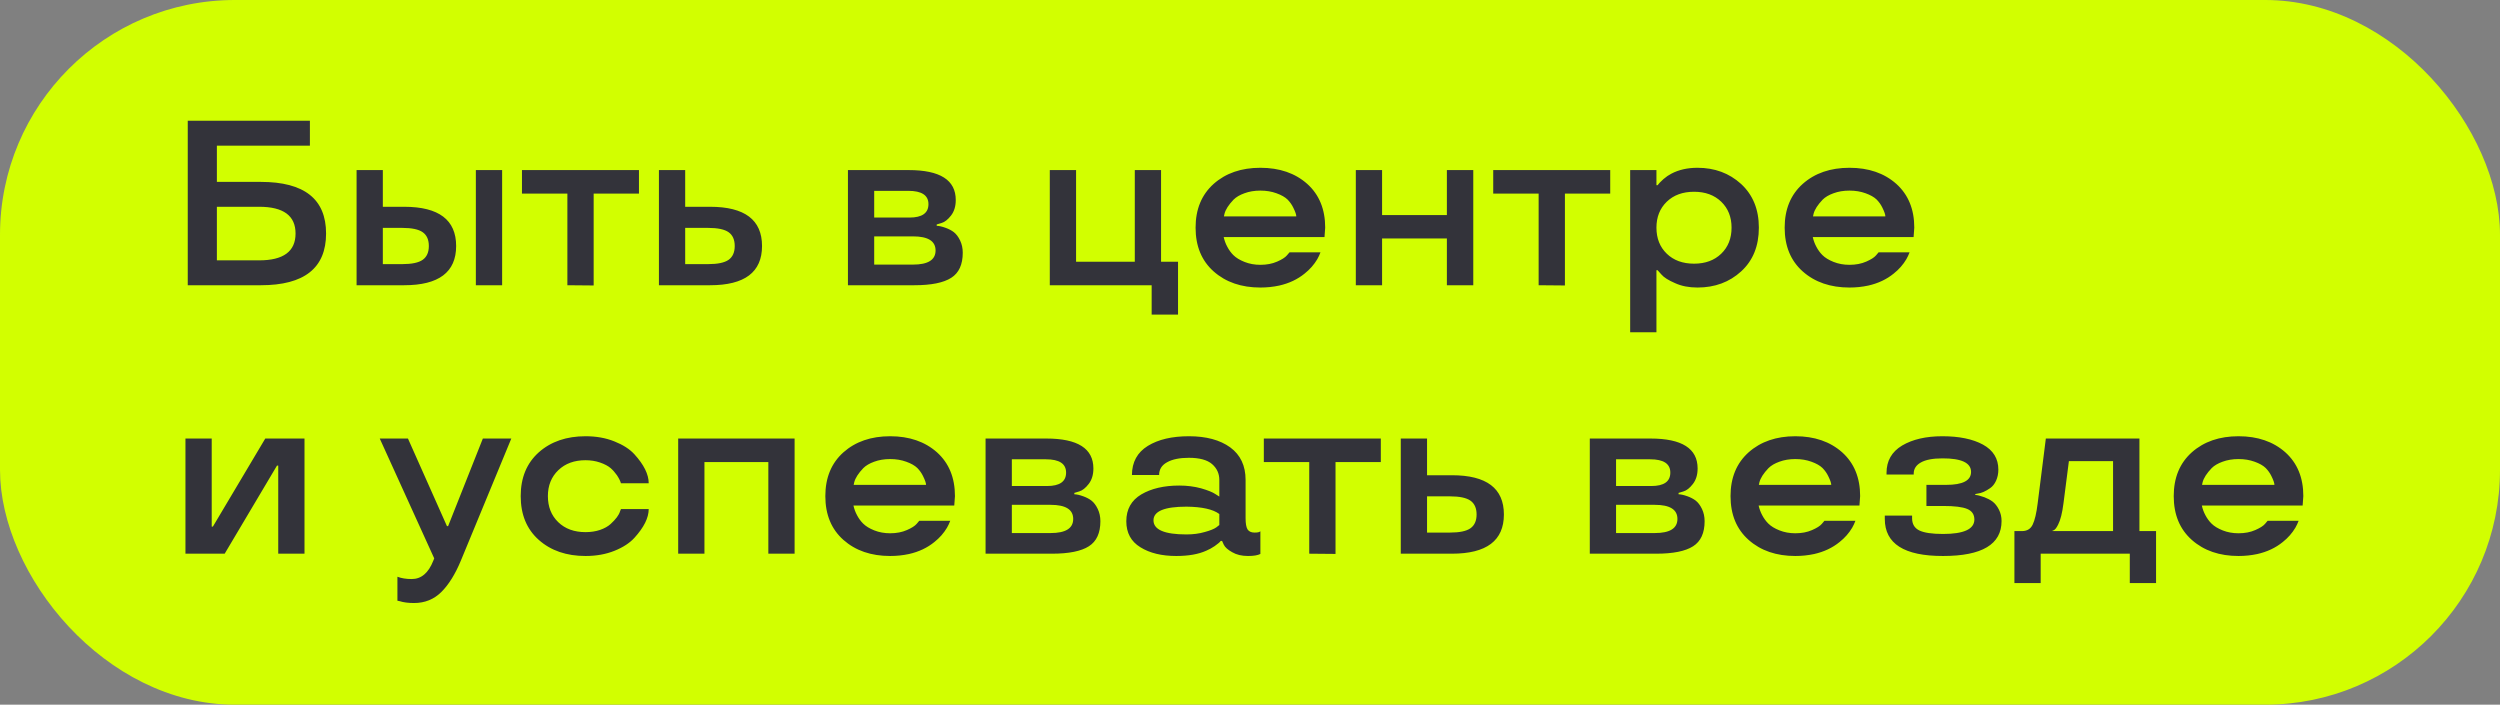 <?xml version="1.0" encoding="UTF-8"?> <svg xmlns="http://www.w3.org/2000/svg" width="149" height="42" viewBox="0 0 149 42" fill="none"><rect x="0" y="0" width="149" height="42" fill="#808080" stroke="none"/> <rect width="149" height="42" rx="14" fill="#D2FF00"></rect> <path d="M11.19 7.197H18.47V8.681H12.926V10.841H15.544C18.137 10.841 19.434 11.866 19.434 13.917C19.434 15.972 18.137 17 15.544 17H11.19V7.197ZM12.926 15.517H15.448C16.893 15.517 17.615 14.983 17.615 13.917C17.615 12.855 16.893 12.324 15.448 12.324H12.926V15.517ZM28.361 17V10.137H29.927V17H28.361ZM21.252 17V10.137H22.817V12.324H24.089C26.153 12.324 27.186 13.104 27.186 14.662C27.186 16.221 26.153 17 24.089 17H21.252ZM23.966 15.742C24.545 15.742 24.955 15.656 25.196 15.482C25.438 15.309 25.559 15.036 25.559 14.662C25.559 14.288 25.438 14.015 25.196 13.842C24.955 13.669 24.545 13.582 23.966 13.582H22.817V15.742H23.966ZM33.816 11.538H31.109V10.137H38.082V11.538H35.382V17.014L33.816 17V11.538ZM39.272 17V10.137H40.837V12.324H42.32C44.385 12.324 45.417 13.104 45.417 14.662C45.417 16.221 44.385 17 42.32 17H39.272ZM42.197 15.742C42.776 15.742 43.186 15.656 43.428 15.482C43.669 15.309 43.79 15.036 43.79 14.662C43.79 14.288 43.669 14.015 43.428 13.842C43.186 13.669 42.776 13.582 42.197 13.582H40.837V15.742H42.197ZM57.38 15.065C57.38 15.767 57.152 16.264 56.696 16.556C56.236 16.852 55.502 17 54.495 17H50.537V10.137H54.16C56.029 10.137 56.963 10.731 56.963 11.921C56.963 12.295 56.87 12.602 56.683 12.844C56.496 13.085 56.309 13.233 56.122 13.288L55.828 13.377V13.459C55.96 13.459 56.14 13.5 56.368 13.582C56.555 13.65 56.715 13.735 56.847 13.835C56.992 13.949 57.118 14.115 57.223 14.334C57.328 14.553 57.38 14.796 57.38 15.065ZM52.102 15.77H54.413C55.311 15.77 55.76 15.489 55.76 14.929C55.76 14.368 55.311 14.088 54.413 14.088H52.102V15.77ZM52.102 12.967H54.201C54.958 12.967 55.336 12.7 55.336 12.167C55.336 11.638 54.935 11.374 54.133 11.374H52.102V12.967ZM68.639 18.75V17H62.568V10.137H64.134V15.599H67.634V10.137H69.199V15.599H70.211V18.75H68.639ZM78.981 13.568L78.94 14.129H72.932C72.977 14.334 73.048 14.525 73.144 14.703C73.244 14.895 73.365 15.061 73.506 15.202C73.665 15.362 73.889 15.498 74.176 15.612C74.463 15.726 74.777 15.783 75.119 15.783C75.497 15.783 75.83 15.719 76.117 15.592C76.4 15.469 76.593 15.346 76.698 15.223L76.856 15.038H78.701C78.647 15.184 78.583 15.321 78.51 15.448C78.318 15.772 78.068 16.057 77.758 16.303C77.334 16.649 76.828 16.888 76.24 17.02C75.88 17.098 75.507 17.137 75.119 17.137C73.984 17.137 73.057 16.818 72.337 16.18C71.617 15.542 71.257 14.671 71.257 13.568C71.257 12.47 71.617 11.6 72.337 10.957C73.057 10.319 73.984 10 75.119 10C76.258 10 77.188 10.319 77.908 10.957C78.624 11.6 78.981 12.47 78.981 13.568ZM76.076 11.518C75.789 11.413 75.47 11.36 75.119 11.36C74.768 11.36 74.451 11.413 74.169 11.518C73.891 11.618 73.674 11.745 73.519 11.9C73.223 12.21 73.043 12.491 72.98 12.741L72.945 12.898H77.259C77.259 12.789 77.197 12.611 77.074 12.365C76.992 12.197 76.88 12.039 76.739 11.894C76.589 11.748 76.368 11.622 76.076 11.518ZM87.807 17H86.234V14.211H82.372V17H80.807V10.137H82.372V12.816H86.234V10.137H87.807V17ZM91.703 11.538H88.996V10.137H95.969V11.538H93.269V17.014L91.703 17V11.538ZM101.171 10C102.196 10 103.062 10.321 103.769 10.964C104.475 11.616 104.828 12.484 104.828 13.568C104.828 14.662 104.477 15.53 103.775 16.173C103.074 16.815 102.205 17.137 101.171 17.137C100.66 17.137 100.216 17.05 99.838 16.877C99.437 16.704 99.163 16.531 99.018 16.357L98.792 16.105H98.724V19.803H97.158V10.137H98.724V11.039H98.792C98.847 10.957 98.965 10.834 99.147 10.67C99.302 10.538 99.455 10.433 99.606 10.355C100.052 10.118 100.574 10 101.171 10ZM100.966 15.715C101.636 15.715 102.176 15.517 102.586 15.12C102.996 14.724 103.201 14.206 103.201 13.568C103.201 12.935 102.996 12.42 102.586 12.023C102.176 11.627 101.636 11.429 100.966 11.429C100.291 11.429 99.749 11.627 99.339 12.023C98.929 12.42 98.724 12.935 98.724 13.568C98.724 14.206 98.929 14.724 99.339 15.12C99.749 15.517 100.291 15.715 100.966 15.715ZM114.091 13.568L114.05 14.129H108.041C108.087 14.334 108.157 14.525 108.253 14.703C108.353 14.895 108.474 15.061 108.615 15.202C108.775 15.362 108.998 15.498 109.285 15.612C109.572 15.726 109.887 15.783 110.229 15.783C110.607 15.783 110.939 15.719 111.227 15.592C111.509 15.469 111.703 15.346 111.808 15.223L111.965 15.038H113.811C113.756 15.184 113.692 15.321 113.619 15.448C113.428 15.772 113.177 16.057 112.867 16.303C112.443 16.649 111.938 16.888 111.35 17.02C110.99 17.098 110.616 17.137 110.229 17.137C109.094 17.137 108.166 16.818 107.446 16.18C106.726 15.542 106.366 14.671 106.366 13.568C106.366 12.47 106.726 11.6 107.446 10.957C108.166 10.319 109.094 10 110.229 10C111.368 10 112.298 10.319 113.018 10.957C113.733 11.6 114.091 12.47 114.091 13.568ZM111.186 11.518C110.898 11.413 110.579 11.36 110.229 11.36C109.878 11.36 109.561 11.413 109.278 11.518C109 11.618 108.784 11.745 108.629 11.9C108.333 12.21 108.153 12.491 108.089 12.741L108.055 12.898H112.368C112.368 12.789 112.307 12.611 112.184 12.365C112.102 12.197 111.99 12.039 111.849 11.894C111.698 11.748 111.477 11.622 111.186 11.518ZM18.148 33H16.583V27.75H16.508L13.391 33H11.053V26.137H12.618V31.387H12.687L15.81 26.137H18.148V33ZM22.633 26.137H24.314L26.639 31.359H26.707L28.778 26.137H30.474L27.466 33.417C27.133 34.219 26.748 34.839 26.311 35.276C25.869 35.718 25.324 35.94 24.677 35.94C24.335 35.94 24.05 35.903 23.822 35.83L23.686 35.803V34.374C23.922 34.465 24.207 34.511 24.54 34.511C25.11 34.511 25.538 34.146 25.825 33.417L25.88 33.28L22.633 26.137ZM34.897 33.137C33.762 33.137 32.834 32.818 32.114 32.18C31.394 31.542 31.034 30.671 31.034 29.568C31.034 28.47 31.394 27.6 32.114 26.957C32.834 26.319 33.762 26 34.897 26C35.535 26 36.109 26.102 36.619 26.308C37.134 26.513 37.531 26.768 37.809 27.073C38.378 27.698 38.663 28.274 38.663 28.803H37.009C36.972 28.671 36.893 28.511 36.77 28.324C36.651 28.156 36.526 28.014 36.394 27.9C36.239 27.768 36.027 27.657 35.758 27.565C35.493 27.474 35.206 27.429 34.897 27.429C34.227 27.429 33.687 27.627 33.276 28.023C32.862 28.42 32.654 28.935 32.654 29.568C32.654 30.206 32.859 30.724 33.27 31.12C33.68 31.517 34.222 31.715 34.897 31.715C35.211 31.715 35.498 31.672 35.758 31.585C36.022 31.494 36.234 31.375 36.394 31.23C36.703 30.947 36.89 30.696 36.954 30.477L37.009 30.341H38.663C38.663 30.86 38.378 31.432 37.809 32.057C37.526 32.367 37.13 32.624 36.619 32.829C36.109 33.034 35.535 33.137 34.897 33.137ZM47.358 33H45.793V27.538H41.985V33H40.42V26.137H47.358V33ZM56.915 29.568L56.874 30.129H50.865C50.911 30.334 50.981 30.525 51.077 30.703C51.177 30.895 51.298 31.061 51.44 31.202C51.599 31.362 51.822 31.498 52.109 31.612C52.397 31.726 52.711 31.783 53.053 31.783C53.431 31.783 53.764 31.719 54.051 31.592C54.333 31.469 54.527 31.346 54.632 31.223L54.789 31.038H56.635C56.58 31.184 56.516 31.321 56.443 31.448C56.252 31.772 56.001 32.057 55.691 32.303C55.268 32.649 54.762 32.888 54.174 33.02C53.814 33.098 53.44 33.137 53.053 33.137C51.918 33.137 50.991 32.818 50.27 32.18C49.55 31.542 49.19 30.671 49.19 29.568C49.19 28.47 49.55 27.6 50.27 26.957C50.991 26.319 51.918 26 53.053 26C54.192 26 55.122 26.319 55.842 26.957C56.557 27.6 56.915 28.47 56.915 29.568ZM54.01 27.518C53.723 27.413 53.404 27.36 53.053 27.36C52.702 27.36 52.385 27.413 52.102 27.518C51.825 27.618 51.608 27.745 51.453 27.9C51.157 28.21 50.977 28.491 50.913 28.741L50.879 28.898H55.192C55.192 28.789 55.131 28.611 55.008 28.365C54.926 28.197 54.814 28.039 54.673 27.894C54.523 27.748 54.301 27.622 54.01 27.518ZM65.583 31.065C65.583 31.767 65.355 32.264 64.899 32.556C64.439 32.852 63.705 33 62.698 33H58.74V26.137H62.363C64.232 26.137 65.166 26.731 65.166 27.921C65.166 28.295 65.073 28.602 64.886 28.844C64.699 29.085 64.512 29.233 64.325 29.288L64.031 29.377V29.459C64.163 29.459 64.343 29.5 64.571 29.582C64.758 29.65 64.918 29.735 65.05 29.835C65.196 29.949 65.321 30.115 65.426 30.334C65.531 30.553 65.583 30.797 65.583 31.065ZM60.306 31.77H62.616C63.514 31.77 63.963 31.489 63.963 30.929C63.963 30.368 63.514 30.088 62.616 30.088H60.306V31.77ZM60.306 28.967H62.404C63.161 28.967 63.539 28.7 63.539 28.167C63.539 27.638 63.138 27.374 62.336 27.374H60.306V28.967ZM67.128 31.065C67.128 30.355 67.426 29.821 68.023 29.466C68.62 29.115 69.375 28.939 70.286 28.939C70.746 28.939 71.179 28.994 71.585 29.104C71.991 29.222 72.273 29.336 72.433 29.445L72.672 29.596V28.605C72.672 28.226 72.528 27.912 72.241 27.661C71.95 27.41 71.489 27.285 70.86 27.285C70.304 27.285 69.869 27.374 69.555 27.552C69.24 27.725 69.083 27.978 69.083 28.311H67.463C67.467 27.54 67.784 26.962 68.413 26.574C69.037 26.191 69.853 26 70.86 26C71.89 26 72.711 26.221 73.321 26.663C73.932 27.11 74.237 27.757 74.237 28.605V30.888C74.237 31.202 74.276 31.423 74.353 31.551C74.436 31.678 74.575 31.742 74.77 31.742C74.939 31.742 75.046 31.722 75.092 31.681L75.119 31.667V33.014C74.964 33.096 74.718 33.137 74.381 33.137C74.007 33.137 73.693 33.062 73.438 32.911C73.182 32.77 73.016 32.622 72.939 32.467L72.836 32.241H72.754C72.713 32.305 72.592 32.408 72.392 32.549C72.223 32.663 72.057 32.754 71.893 32.822C71.428 33.032 70.833 33.137 70.108 33.137C69.238 33.137 68.525 32.964 67.969 32.617C67.408 32.275 67.128 31.758 67.128 31.065ZM70.71 31.852C71.111 31.852 71.476 31.804 71.804 31.708C72.123 31.621 72.351 31.53 72.487 31.435L72.672 31.291V30.635C72.294 30.352 71.64 30.206 70.71 30.197C69.402 30.197 68.748 30.468 68.748 31.011C68.748 31.571 69.402 31.852 70.71 31.852ZM78.031 27.538H75.324V26.137H82.297V27.538H79.597V33.014L78.031 33V27.538ZM83.486 33V26.137H85.052V28.324H86.535C88.6 28.324 89.632 29.104 89.632 30.662C89.632 32.221 88.6 33 86.535 33H83.486ZM86.412 31.742C86.991 31.742 87.401 31.656 87.643 31.482C87.884 31.309 88.005 31.036 88.005 30.662C88.005 30.288 87.884 30.015 87.643 29.842C87.401 29.669 86.991 29.582 86.412 29.582H85.052V31.742H86.412ZM101.595 31.065C101.595 31.767 101.367 32.264 100.911 32.556C100.451 32.852 99.717 33 98.71 33H94.752V26.137H98.375C100.243 26.137 101.178 26.731 101.178 27.921C101.178 28.295 101.084 28.602 100.897 28.844C100.711 29.085 100.524 29.233 100.337 29.288L100.043 29.377V29.459C100.175 29.459 100.355 29.5 100.583 29.582C100.77 29.65 100.929 29.735 101.062 29.835C101.207 29.949 101.333 30.115 101.438 30.334C101.542 30.553 101.595 30.797 101.595 31.065ZM96.317 31.77H98.628C99.526 31.77 99.975 31.489 99.975 30.929C99.975 30.368 99.526 30.088 98.628 30.088H96.317V31.77ZM96.317 28.967H98.416C99.172 28.967 99.551 28.7 99.551 28.167C99.551 27.638 99.15 27.374 98.348 27.374H96.317V28.967ZM110.864 29.568L110.823 30.129H104.814C104.86 30.334 104.931 30.525 105.026 30.703C105.127 30.895 105.247 31.061 105.389 31.202C105.548 31.362 105.771 31.498 106.059 31.612C106.346 31.726 106.66 31.783 107.002 31.783C107.38 31.783 107.713 31.719 108 31.592C108.283 31.469 108.476 31.346 108.581 31.223L108.738 31.038H110.584C110.529 31.184 110.465 31.321 110.393 31.448C110.201 31.772 109.951 32.057 109.641 32.303C109.217 32.649 108.711 32.888 108.123 33.02C107.763 33.098 107.389 33.137 107.002 33.137C105.867 33.137 104.94 32.818 104.22 32.18C103.5 31.542 103.14 30.671 103.14 29.568C103.14 28.47 103.5 27.6 104.22 26.957C104.94 26.319 105.867 26 107.002 26C108.141 26 109.071 26.319 109.791 26.957C110.507 27.6 110.864 28.47 110.864 29.568ZM107.959 27.518C107.672 27.413 107.353 27.36 107.002 27.36C106.651 27.36 106.334 27.413 106.052 27.518C105.774 27.618 105.557 27.745 105.402 27.9C105.106 28.21 104.926 28.491 104.862 28.741L104.828 28.898H109.142C109.142 28.789 109.08 28.611 108.957 28.365C108.875 28.197 108.763 28.039 108.622 27.894C108.472 27.748 108.251 27.622 107.959 27.518ZM112.334 30.929V30.73H113.961V30.888C113.961 31.23 114.102 31.471 114.385 31.612C114.672 31.754 115.146 31.824 115.807 31.824C117.042 31.824 117.664 31.539 117.673 30.97C117.673 30.664 117.532 30.453 117.249 30.334C116.966 30.215 116.49 30.156 115.82 30.156H114.815V28.898H115.991C116.98 28.898 117.475 28.641 117.475 28.126C117.475 27.584 116.905 27.315 115.766 27.319C115.196 27.319 114.768 27.401 114.48 27.565C114.198 27.725 114.057 27.946 114.057 28.229V28.283H112.437V28.181C112.437 27.47 112.746 26.927 113.366 26.554C113.991 26.185 114.79 26 115.766 26C116.768 26 117.575 26.166 118.186 26.499C118.796 26.836 119.102 27.333 119.102 27.989C119.102 28.231 119.056 28.452 118.965 28.652C118.874 28.848 118.757 28.994 118.616 29.09C118.338 29.286 118.088 29.395 117.864 29.418L117.728 29.445V29.5C117.841 29.5 118.024 29.546 118.274 29.637C118.452 29.705 118.612 29.789 118.753 29.89C118.903 30.004 119.031 30.165 119.136 30.375C119.241 30.58 119.293 30.806 119.293 31.052C119.293 32.442 118.131 33.137 115.807 33.137C113.492 33.141 112.334 32.405 112.334 30.929ZM121.624 34.75H120.059V31.653H120.51C120.811 31.653 121.022 31.526 121.146 31.27C121.273 31.011 121.373 30.585 121.446 29.992L121.932 26.137H127.51V31.653H128.501V34.75H126.936V33H121.624V34.75ZM125.938 27.483H123.306L122.984 29.992C122.911 30.571 122.804 30.997 122.663 31.27C122.567 31.466 122.474 31.58 122.383 31.612L122.328 31.626V31.653H125.938V27.483ZM137.278 29.568L137.237 30.129H131.229C131.274 30.334 131.345 30.525 131.44 30.703C131.541 30.895 131.661 31.061 131.803 31.202C131.962 31.362 132.186 31.498 132.473 31.612C132.76 31.726 133.074 31.783 133.416 31.783C133.794 31.783 134.127 31.719 134.414 31.592C134.697 31.469 134.89 31.346 134.995 31.223L135.152 31.038H136.998C136.943 31.184 136.88 31.321 136.807 31.448C136.615 31.772 136.365 32.057 136.055 32.303C135.631 32.649 135.125 32.888 134.537 33.02C134.177 33.098 133.803 33.137 133.416 33.137C132.281 33.137 131.354 32.818 130.634 32.18C129.914 31.542 129.554 30.671 129.554 29.568C129.554 28.47 129.914 27.6 130.634 26.957C131.354 26.319 132.281 26 133.416 26C134.555 26 135.485 26.319 136.205 26.957C136.921 27.6 137.278 28.47 137.278 29.568ZM134.373 27.518C134.086 27.413 133.767 27.36 133.416 27.36C133.065 27.36 132.748 27.413 132.466 27.518C132.188 27.618 131.971 27.745 131.816 27.9C131.52 28.21 131.34 28.491 131.276 28.741L131.242 28.898H135.556C135.556 28.789 135.494 28.611 135.371 28.365C135.289 28.197 135.177 28.039 135.036 27.894C134.886 27.748 134.665 27.622 134.373 27.518Z" fill="#33333A"></path> </svg> 